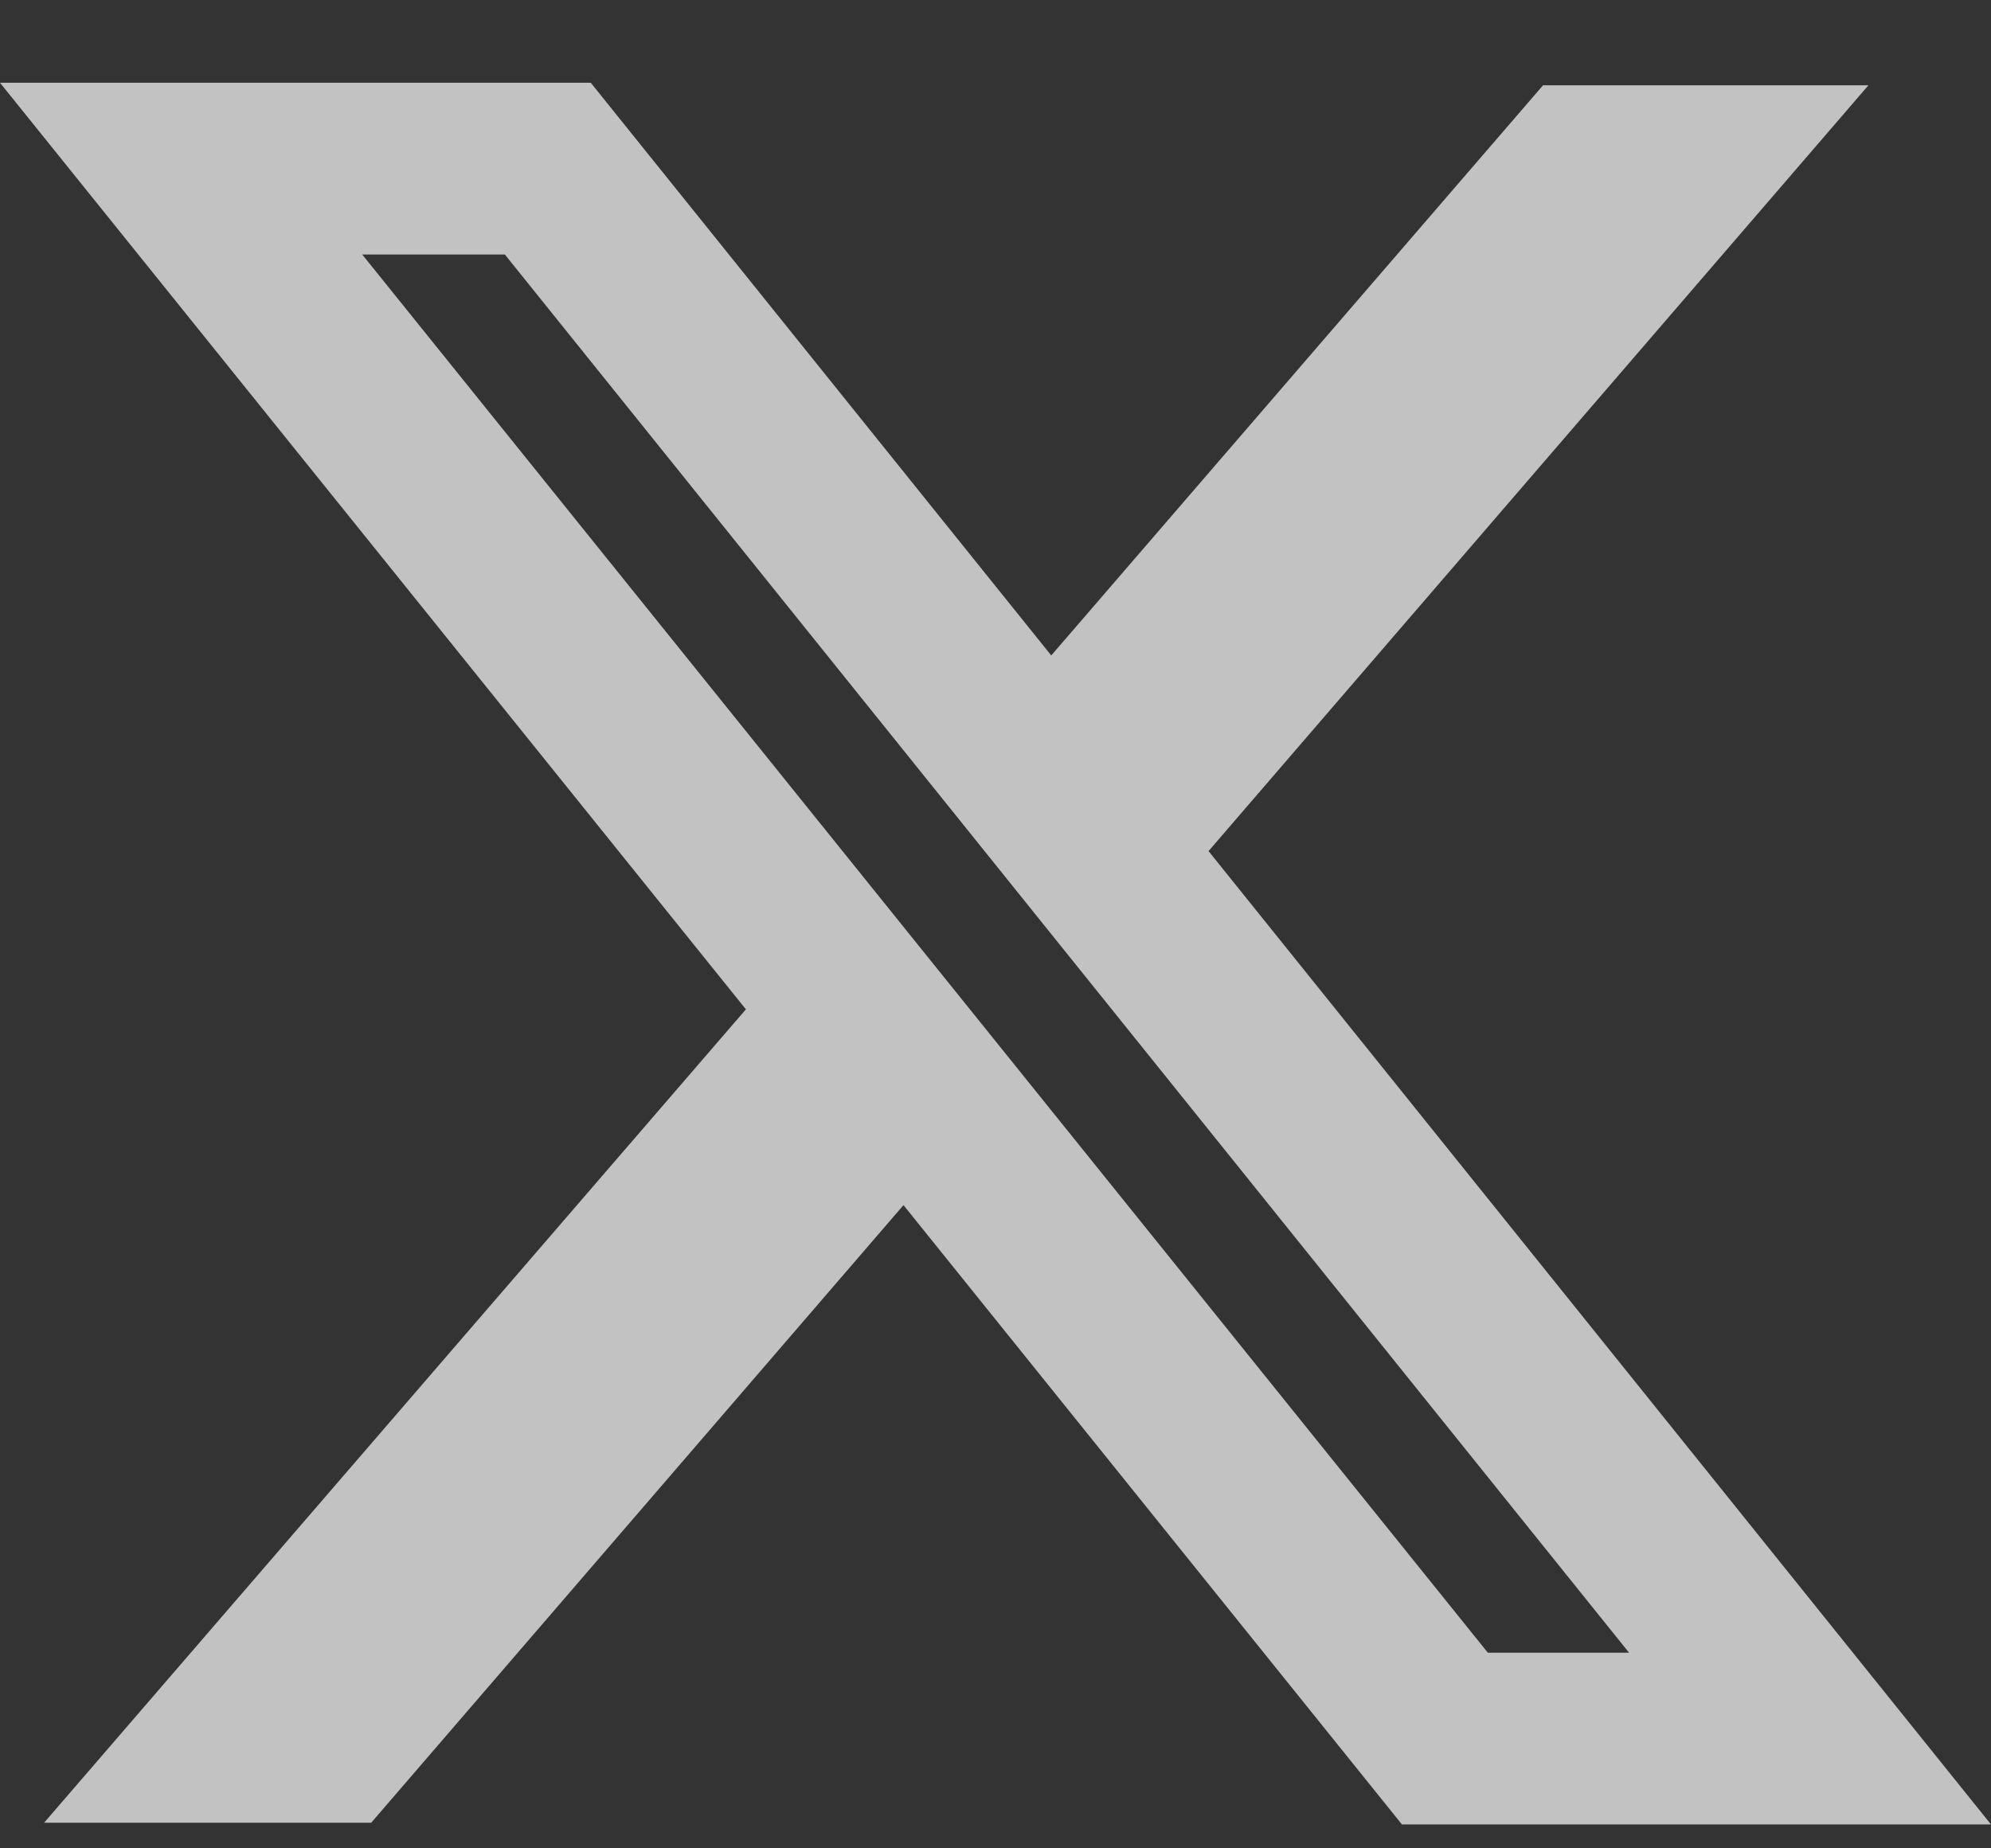 <svg width="14" height="13" viewBox="0 0 14 13" fill="none" xmlns="http://www.w3.org/2000/svg">
<rect x="0" y="0" width="14" height="13" fill="#333333" stroke="none"/>
<path fill-rule="evenodd" clip-rule="evenodd" d="M5.245 7.099L0 0.582H4.154L7.392 4.61L10.85 0.6H13.138L8.498 5.986L14 12.832H9.858L6.353 8.476L2.61 12.82H0.31L5.245 7.099ZM10.462 11.624L2.547 1.79H3.55L11.455 11.624H10.462Z" fill="white" fill-opacity="0.7"/>
</svg>
